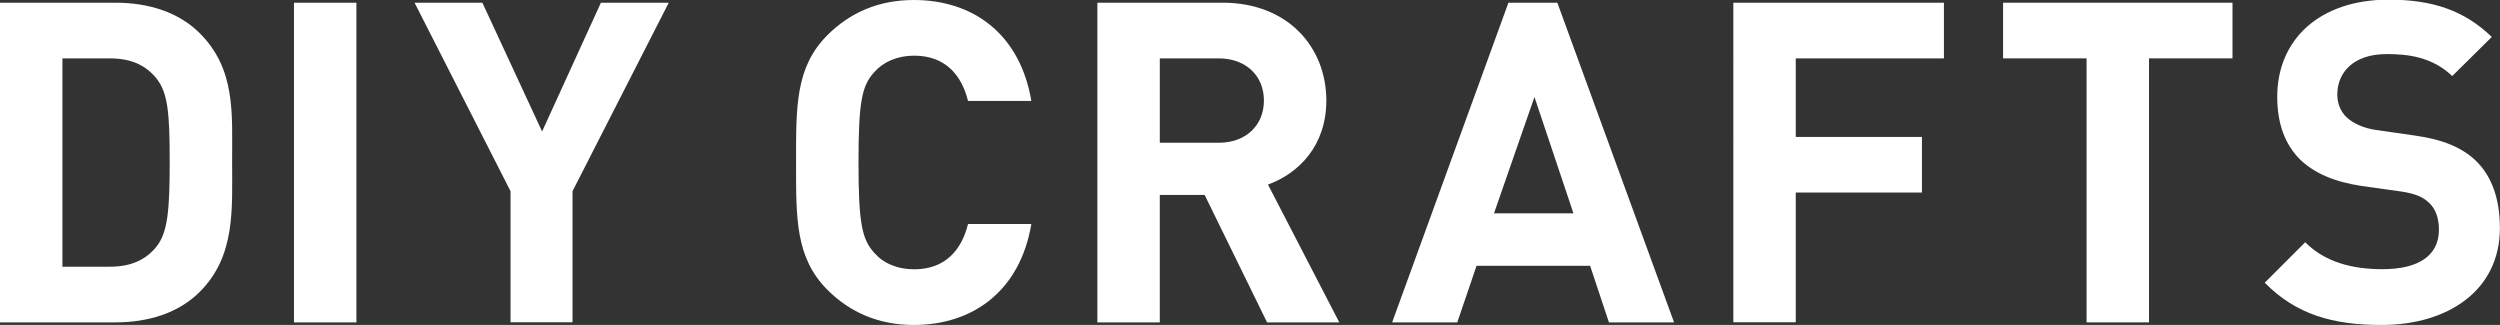 <?xml version="1.0" encoding="utf-8"?>
<!-- Generator: Adobe Illustrator 23.0.1, SVG Export Plug-In . SVG Version: 6.00 Build 0)  -->
<svg version="1.1" id="レイヤー_1" xmlns="http://www.w3.org/2000/svg" xmlns:xlink="http://www.w3.org/1999/xlink" x="0px"
	 y="0px" viewBox="0 0 221.87 28.84" style="enable-background:new 0 0 221.87 28.84;" xml:space="preserve">
<rect x="0" y="0" width="221.87" height="28.84" fill="#333333" stroke="none"/>
<style type="text/css">
	.st0{fill:#FFFFFF;}
</style>
<g>
	<path class="st0" d="M17.73,25.9c-1.87,1.87-4.54,2.71-7.49,2.71H0V0.24h10.24c2.95,0,5.62,0.84,7.49,2.71
		c3.19,3.19,2.87,7.09,2.87,11.35S20.92,22.71,17.73,25.9z M13.86,6.93c-0.96-1.16-2.23-1.75-4.14-1.75H5.54v18.49h4.18
		c1.91,0,3.19-0.6,4.14-1.75c1.04-1.27,1.2-3.31,1.2-7.61C15.06,10,14.9,8.21,13.86,6.93z"/>
	<path class="st0" d="M26.09,28.61V0.24h5.54v28.37H26.09z"/>
	<path class="st0" d="M50.81,16.97v11.63h-5.5V16.97L36.79,0.24h6.02l5.3,11.43l5.22-11.43h6.02L50.81,16.97z"/>
	<path class="st0" d="M81.09,28.84c-3.11,0-5.66-1.12-7.65-3.11c-2.87-2.87-2.79-6.41-2.79-11.31s-0.08-8.45,2.79-11.31
		C75.43,1.12,77.98,0,81.09,0c5.3,0,9.44,3.03,10.44,8.96h-5.62c-0.56-2.27-1.99-4.02-4.78-4.02c-1.51,0-2.75,0.56-3.55,1.47
		c-1.08,1.2-1.39,2.55-1.39,8.01c0,5.46,0.32,6.81,1.39,8.01c0.8,0.92,2.03,1.47,3.55,1.47c2.79,0,4.22-1.75,4.78-4.02h5.62
		C90.53,25.82,86.35,28.84,81.09,28.84z"/>
	<path class="st0" d="M112.45,28.61l-5.54-11.31h-3.98v11.31h-5.54V0.24h11.12c5.78,0,9.2,3.94,9.2,8.69c0,3.98-2.43,6.45-5.18,7.45
		l6.33,12.23H112.45z M108.15,5.18h-5.22v7.49h5.22c2.43,0,4.02-1.55,4.02-3.75C112.17,6.73,110.58,5.18,108.15,5.18z"/>
	<path class="st0" d="M142.79,28.61l-1.67-5.02h-10.08l-1.71,5.02h-5.78l10.32-28.37h4.34l10.36,28.37H142.79z M136.18,8.61
		l-3.59,10.32h7.05L136.18,8.61z"/>
	<path class="st0" d="M159.37,5.18v6.97h11.2v4.94h-11.2v11.51h-5.54V0.24h18.69v4.94H159.37z"/>
	<path class="st0" d="M190.72,5.18v23.43h-5.54V5.18h-7.41V0.24h20.36v4.94H190.72z"/>
	<path class="st0" d="M211.35,28.84c-4.3,0-7.57-0.92-10.36-3.75l3.59-3.59c1.79,1.79,4.22,2.39,6.85,2.39
		c3.27,0,5.02-1.24,5.02-3.51c0-1-0.28-1.83-0.88-2.39c-0.56-0.52-1.2-0.8-2.51-1l-3.43-0.48c-2.43-0.36-4.22-1.12-5.5-2.35
		c-1.35-1.35-2.03-3.19-2.03-5.58c0-5.06,3.75-8.61,9.88-8.61c3.9,0,6.73,0.96,9.16,3.31l-3.51,3.47c-1.79-1.71-3.94-1.95-5.82-1.95
		c-2.95,0-4.38,1.63-4.38,3.59c0,0.72,0.24,1.47,0.84,2.03c0.56,0.52,1.47,0.96,2.63,1.12l3.35,0.48c2.59,0.36,4.22,1.08,5.42,2.19
		c1.51,1.43,2.19,3.51,2.19,6.02C221.87,25.74,217.29,28.84,211.35,28.84z"/>
</g>
</svg>
